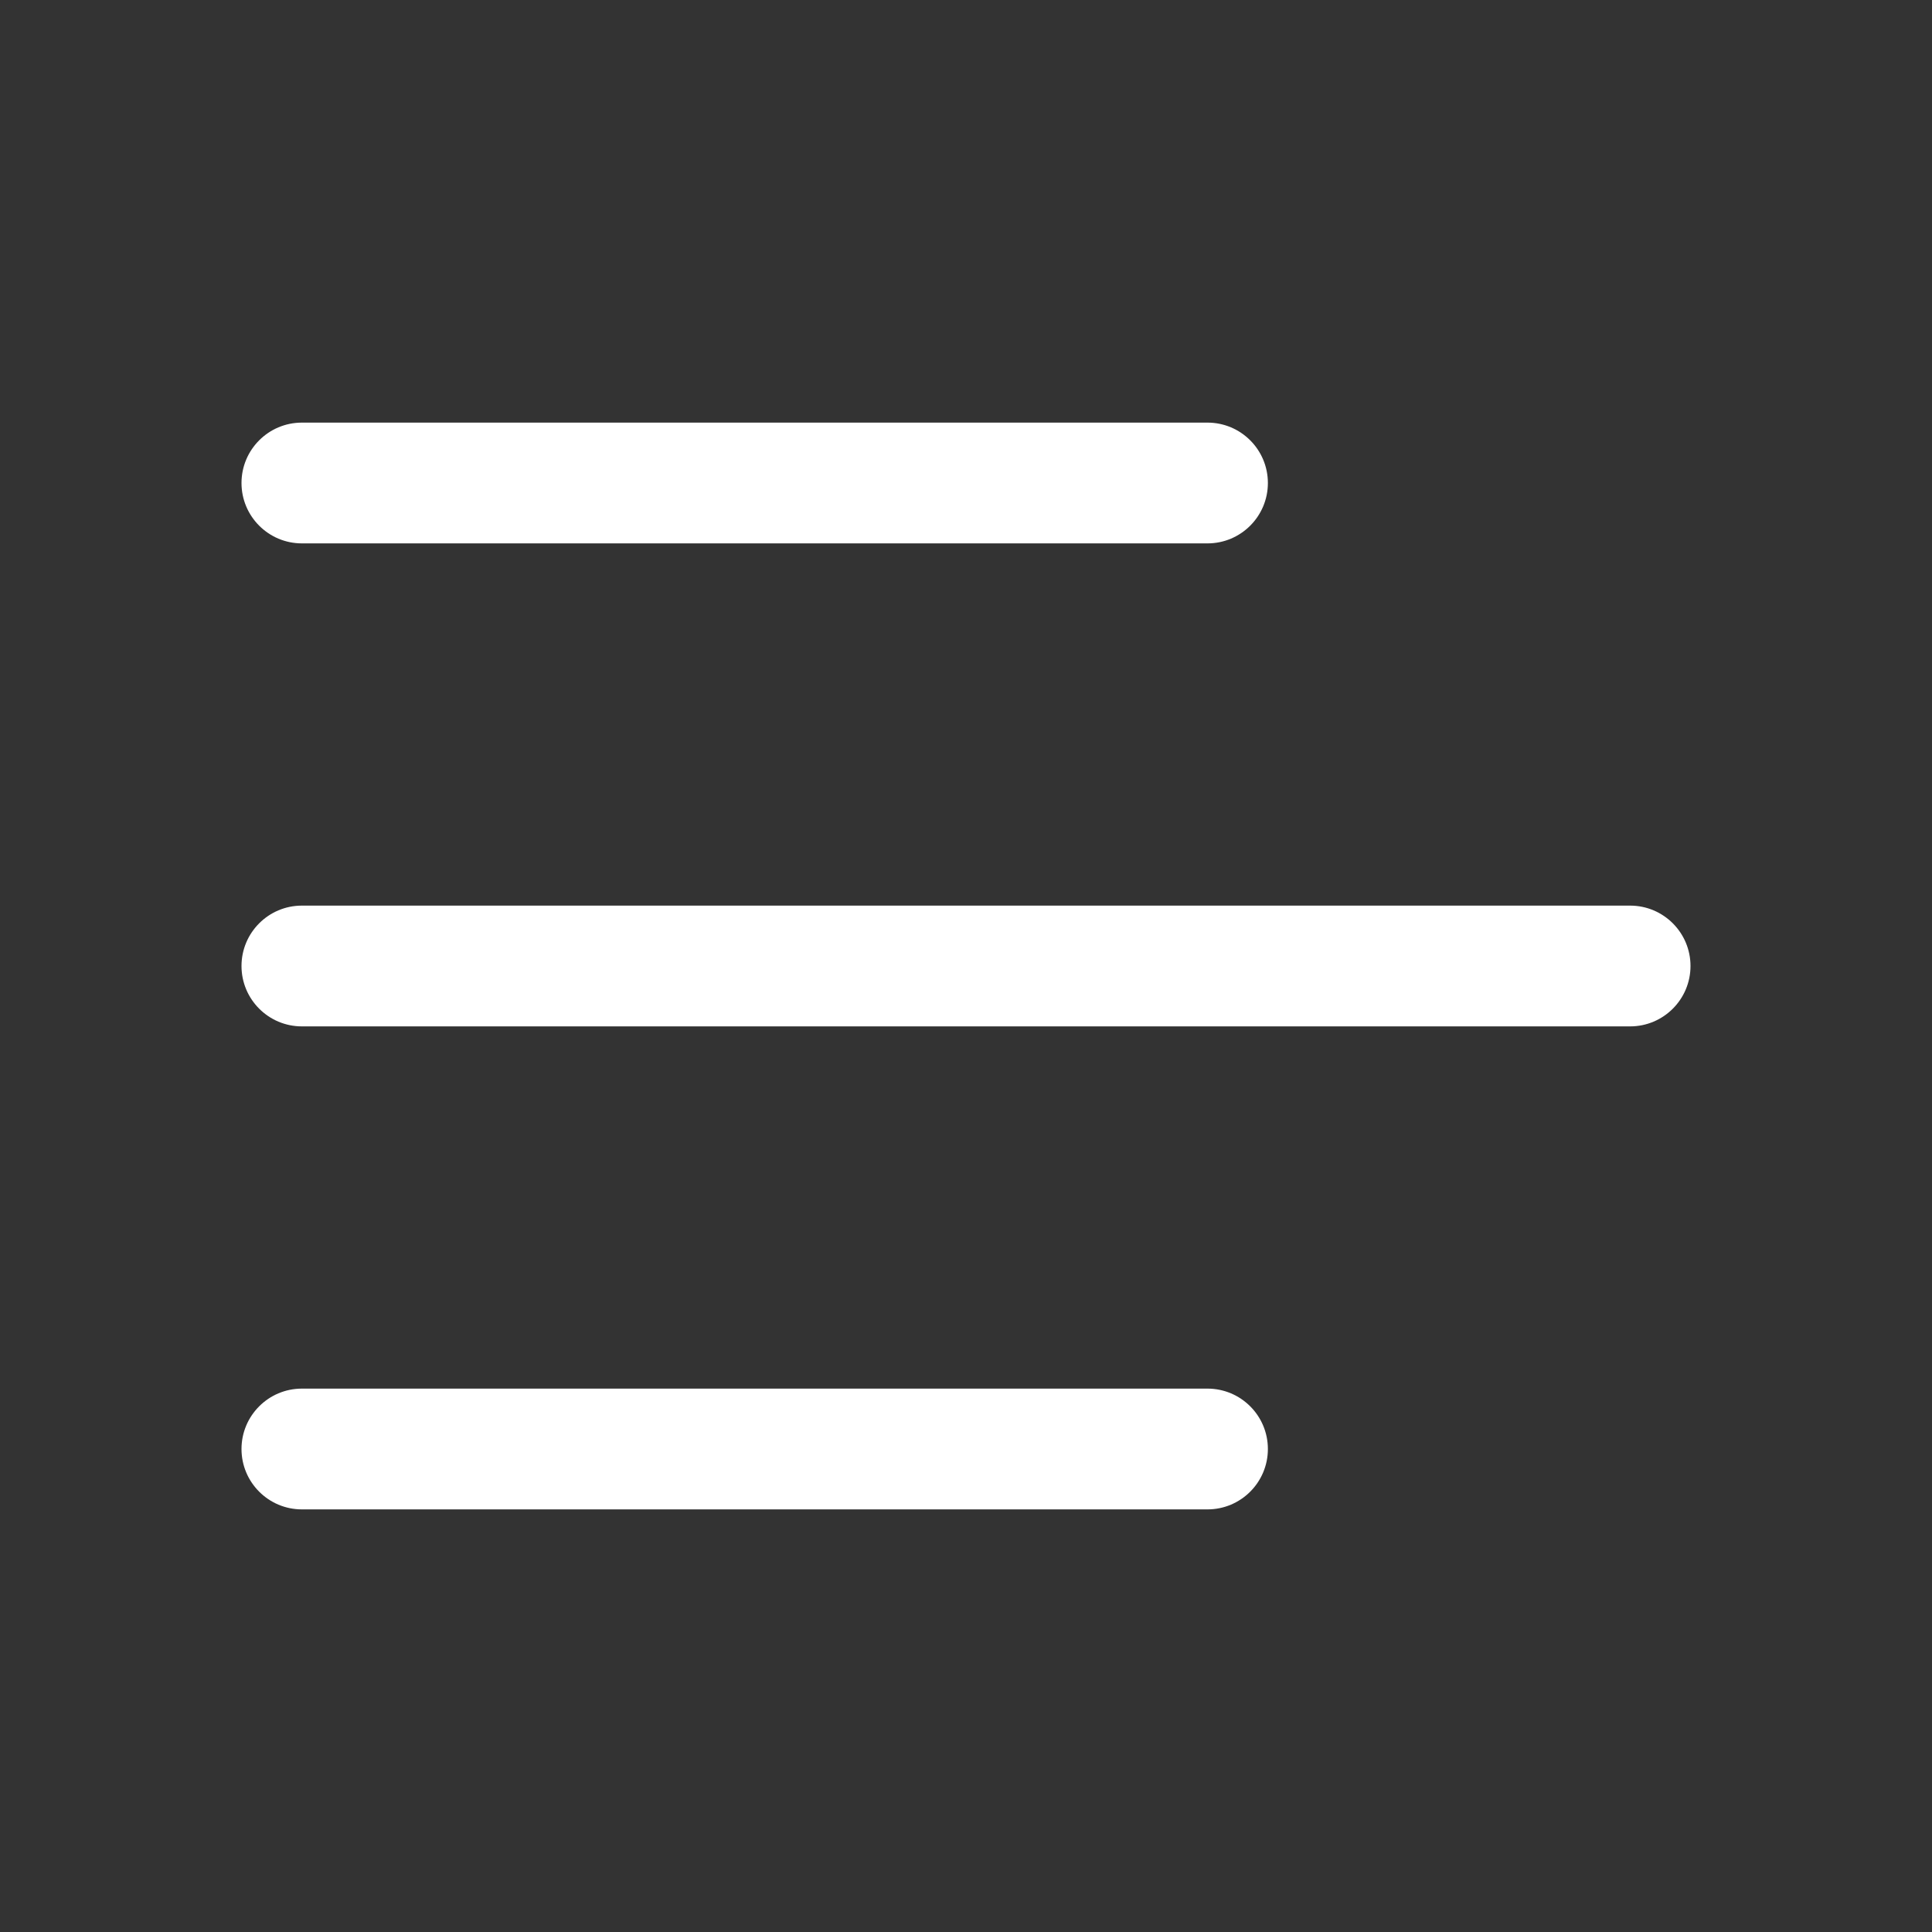 <svg width="51" height="51" viewBox="0 0 51 51" fill="none" xmlns="http://www.w3.org/2000/svg">
<rect x="0" y="0" width="51" height="51" fill="#333333" stroke="none"/>
<path fill-rule="evenodd" clip-rule="evenodd" d="M6.375 25.5C6.375 24.62 7.089 23.906 7.969 23.906H43.031C43.911 23.906 44.625 24.62 44.625 25.5C44.625 26.38 43.911 27.094 43.031 27.094H7.969C7.089 27.094 6.375 26.38 6.375 25.5Z" fill="white"/>
<path fill-rule="evenodd" clip-rule="evenodd" d="M6.375 12.75C6.375 11.87 7.089 11.156 7.969 11.156H31.875C32.755 11.156 33.469 11.87 33.469 12.75C33.469 13.63 32.755 14.344 31.875 14.344H7.969C7.089 14.344 6.375 13.63 6.375 12.75Z" fill="white"/>
<path fill-rule="evenodd" clip-rule="evenodd" d="M6.375 38.25C6.375 37.37 7.089 36.656 7.969 36.656H31.875C32.755 36.656 33.469 37.37 33.469 38.25C33.469 39.13 32.755 39.844 31.875 39.844H7.969C7.089 39.844 6.375 39.13 6.375 38.25Z" fill="white"/>
</svg>
